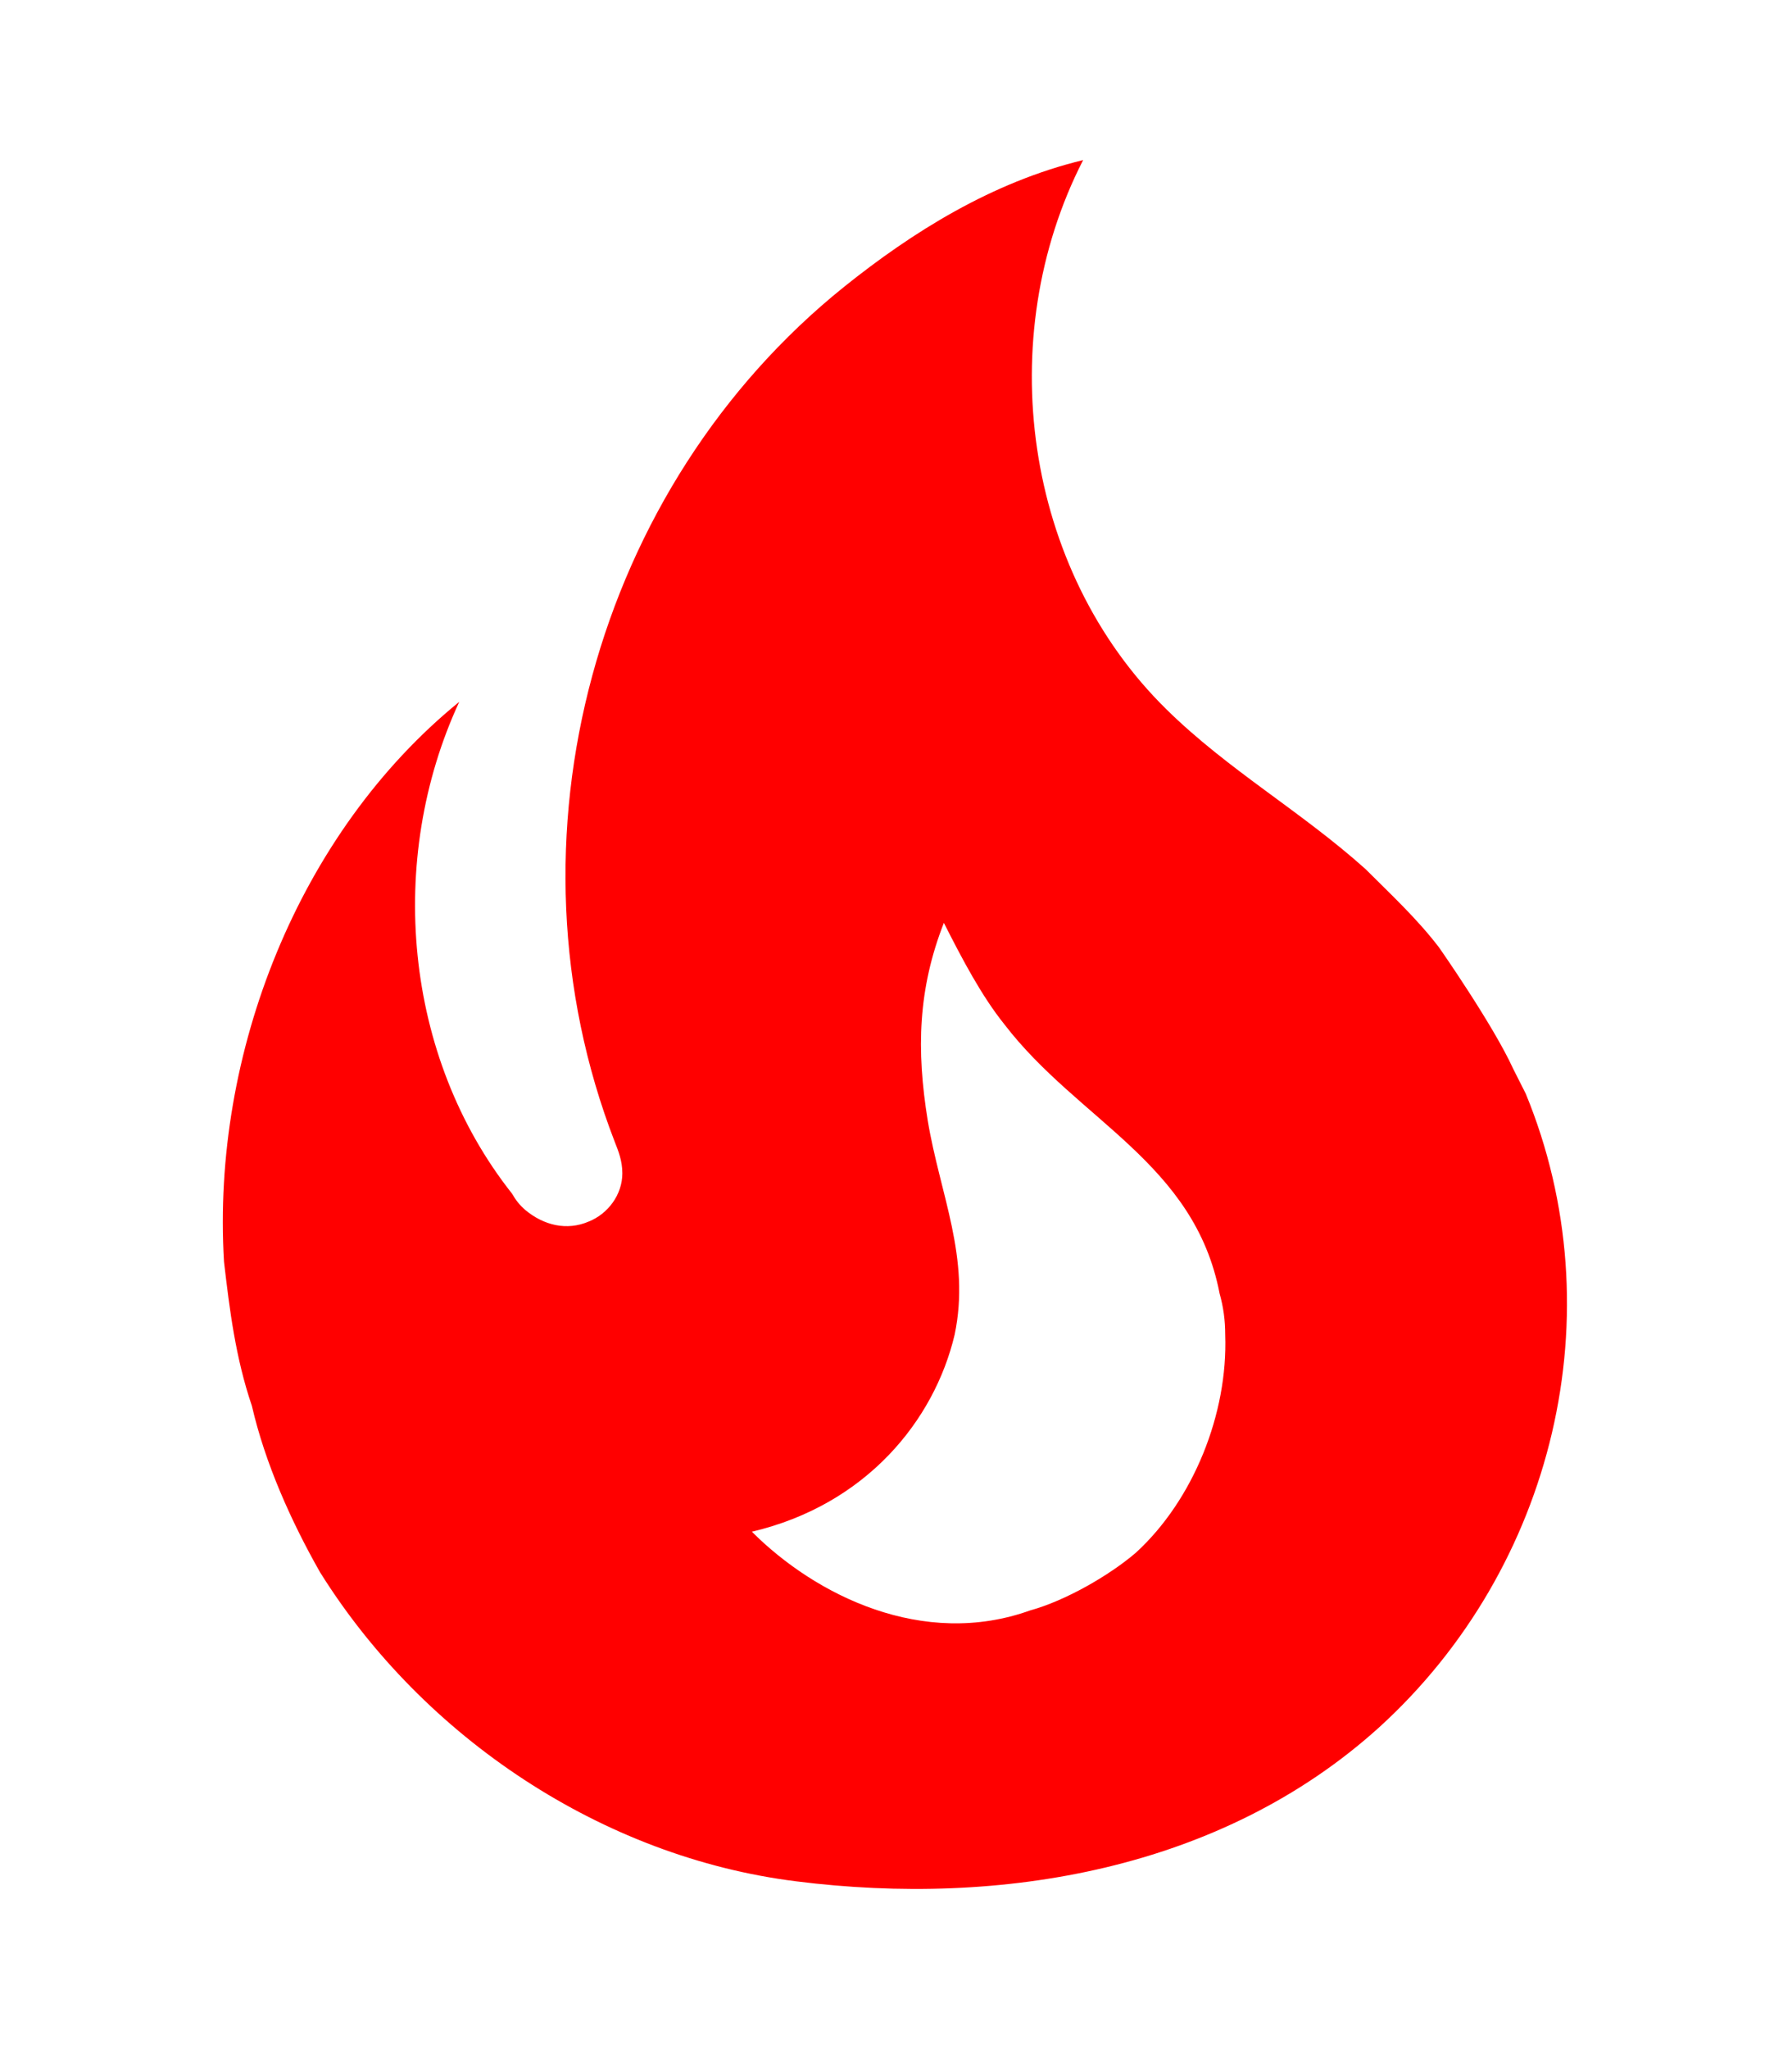 <svg width="7" height="8" viewBox="0 0 7 8" fill="none" xmlns="http://www.w3.org/2000/svg">
<path d="M5.622 3.7C5.536 3.587 5.431 3.49 5.334 3.393C5.082 3.167 4.797 3.006 4.557 2.77C3.999 2.223 3.875 1.319 4.231 0.625C3.875 0.711 3.564 0.906 3.297 1.12C2.326 1.9 1.944 3.276 2.401 4.457C2.416 4.495 2.431 4.532 2.431 4.581C2.431 4.664 2.375 4.739 2.3 4.769C2.214 4.806 2.124 4.784 2.052 4.724C2.03 4.705 2.015 4.686 2 4.66C1.576 4.124 1.509 3.355 1.794 2.74C1.167 3.25 0.826 4.112 0.875 4.926C0.897 5.114 0.92 5.301 0.984 5.489C1.036 5.714 1.137 5.939 1.25 6.138C1.655 6.786 2.356 7.251 3.11 7.345C3.912 7.446 4.771 7.3 5.386 6.745C6.072 6.122 6.312 5.125 5.96 4.27L5.911 4.173C5.832 4 5.622 3.7 5.622 3.7ZM4.437 6.062C4.332 6.152 4.16 6.25 4.025 6.287C3.605 6.438 3.185 6.228 2.937 5.98C3.384 5.875 3.65 5.545 3.729 5.211C3.792 4.911 3.672 4.664 3.624 4.375C3.579 4.098 3.586 3.861 3.687 3.603C3.759 3.745 3.834 3.888 3.924 4C4.212 4.375 4.666 4.54 4.764 5.05C4.779 5.103 4.786 5.155 4.786 5.211C4.797 5.519 4.662 5.856 4.437 6.062Z" fill="#FF0000"/>
</svg>
